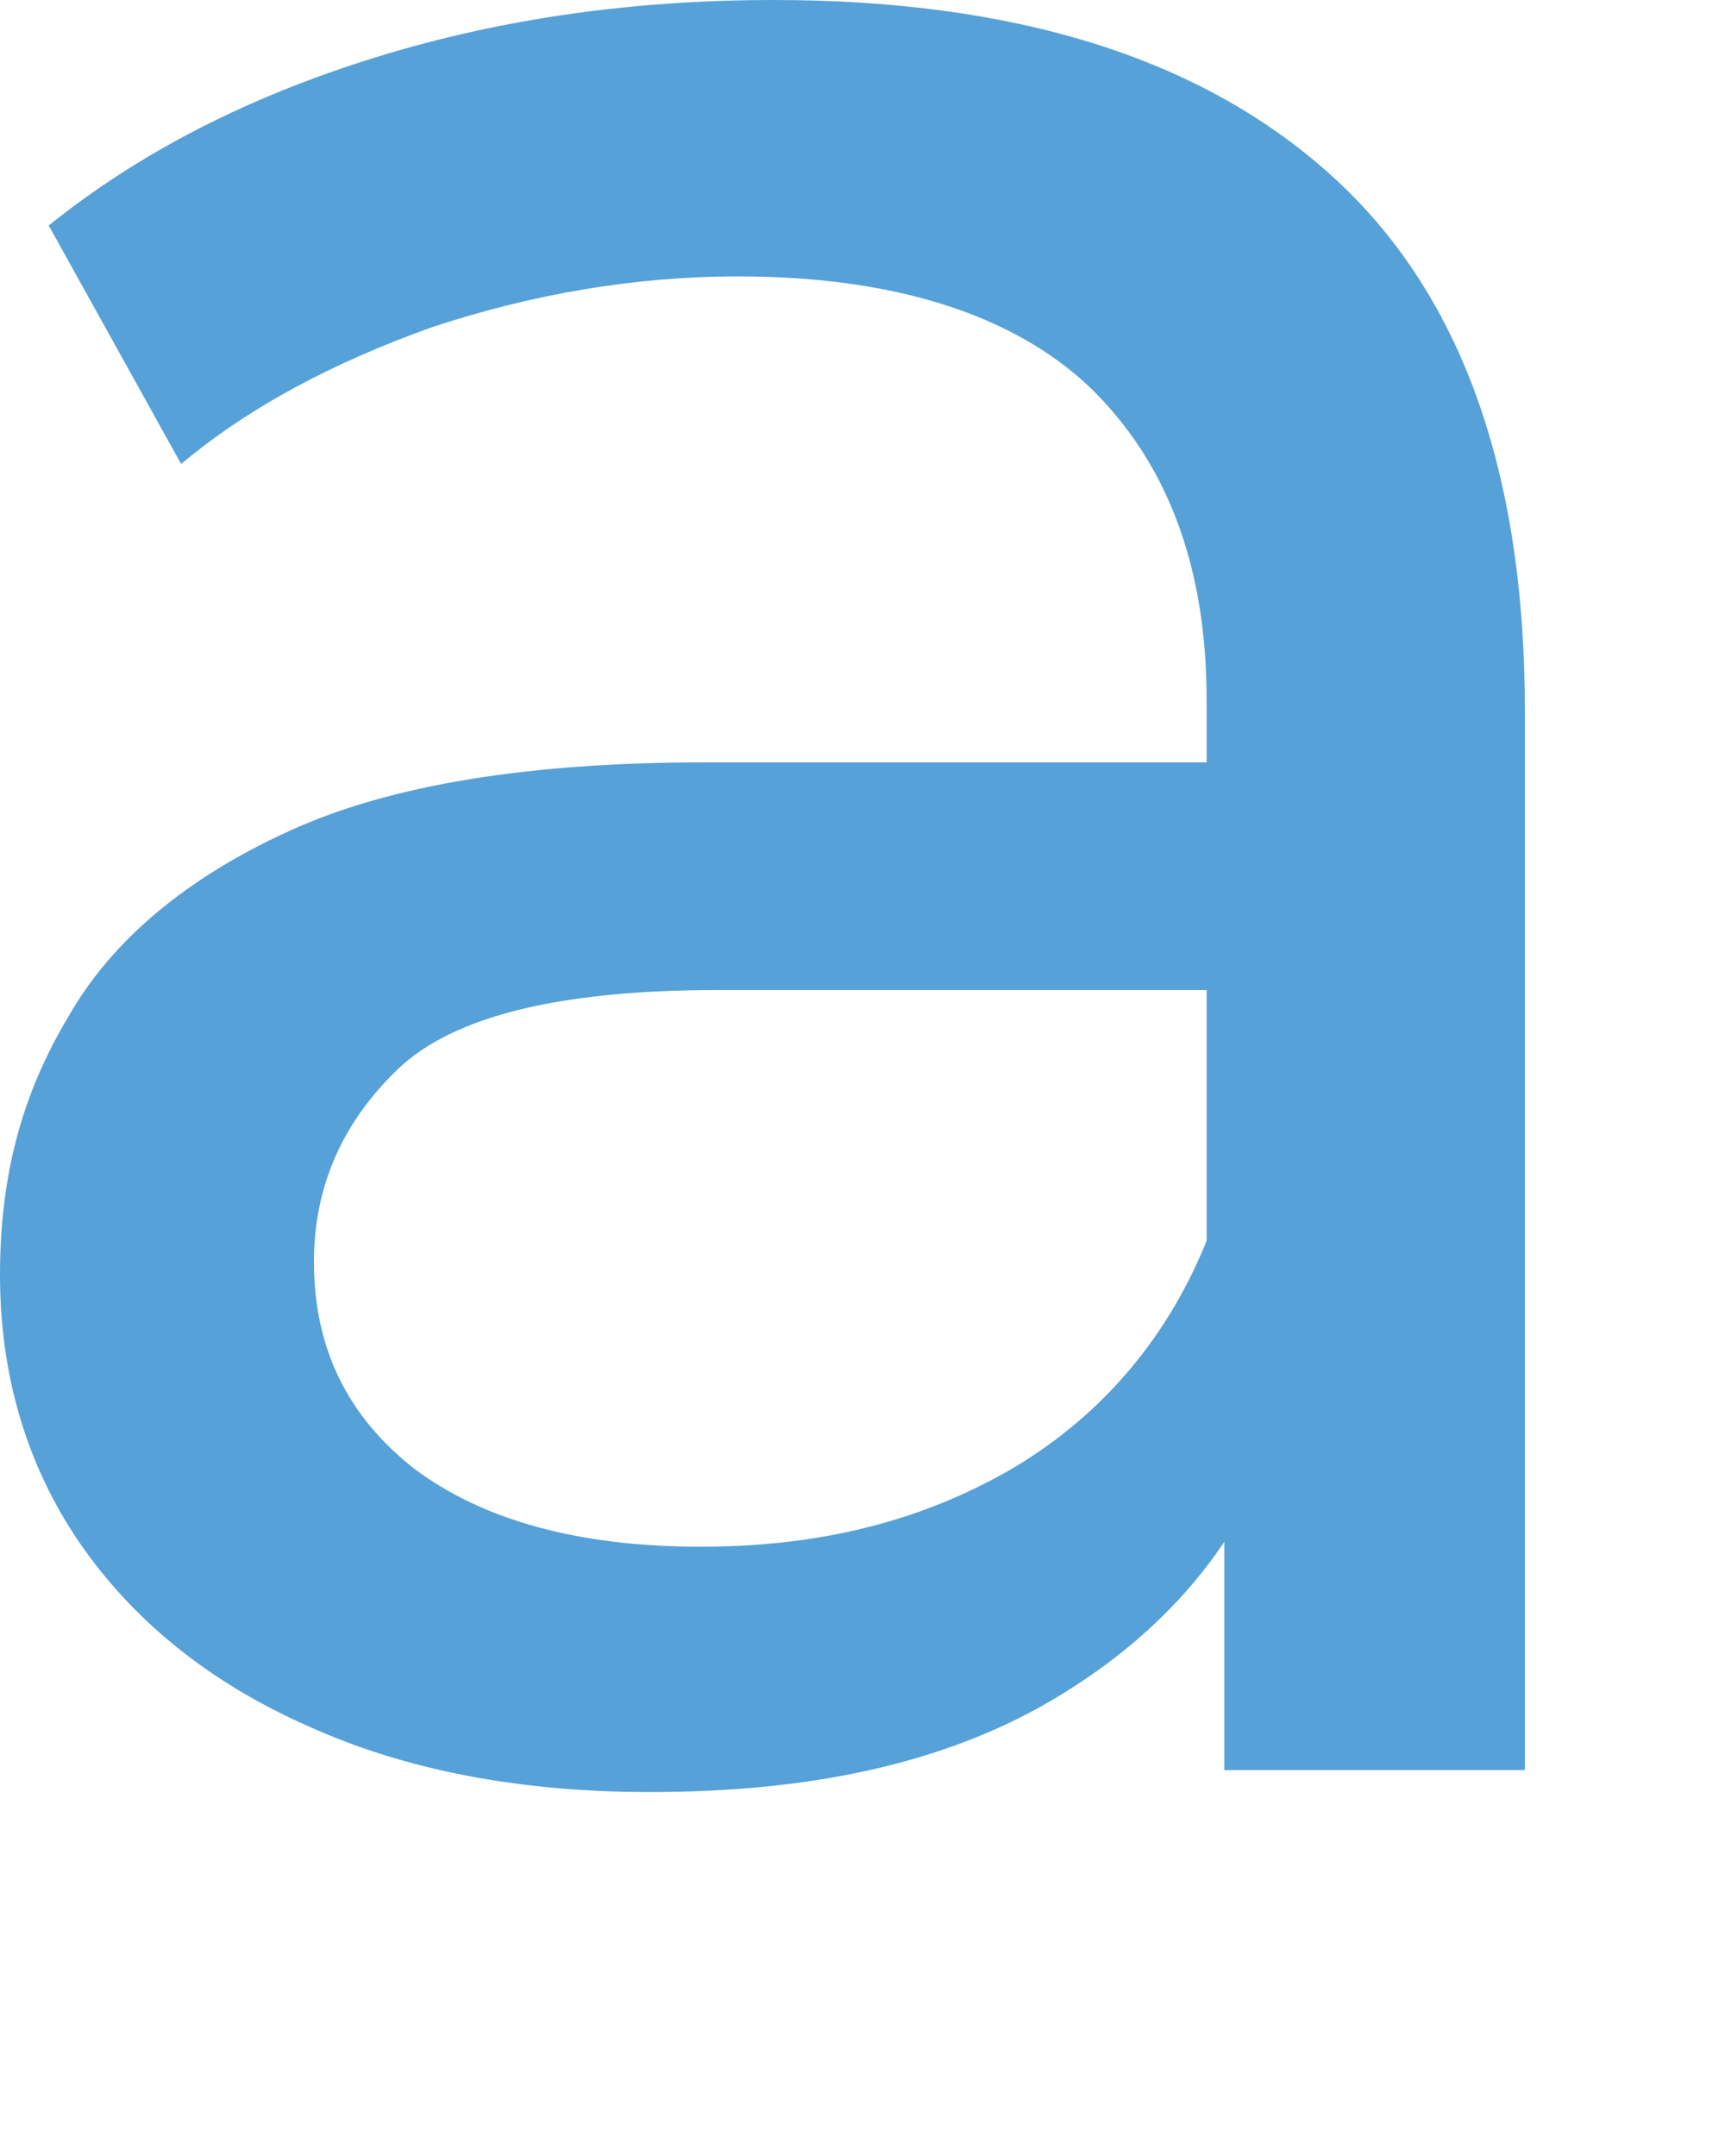 <?xml version="1.0" encoding="utf-8"?>
<svg xmlns="http://www.w3.org/2000/svg" fill="none" height="100%" overflow="visible" preserveAspectRatio="none" style="display: block;" viewBox="0 0 4 5" width="100%">
<path d="M1.507 4.156C1.204 4.156 0.938 4.105 0.712 4.002C0.482 3.9 0.307 3.756 0.184 3.577C0.061 3.397 0 3.187 0 2.957C0 2.726 0.051 2.537 0.159 2.357C0.261 2.178 0.436 2.034 0.671 1.927C0.907 1.819 1.23 1.768 1.635 1.768H2.926V2.296H1.665C1.296 2.296 1.05 2.357 0.922 2.48C0.794 2.603 0.728 2.752 0.728 2.926C0.728 3.126 0.805 3.285 0.963 3.408C1.122 3.526 1.343 3.587 1.624 3.587C1.906 3.587 2.142 3.526 2.352 3.403C2.557 3.28 2.711 3.1 2.803 2.865L2.947 3.372C2.849 3.613 2.68 3.802 2.434 3.946C2.188 4.089 1.881 4.156 1.507 4.156ZM2.839 4.11V3.249L2.798 3.09V1.624C2.798 1.312 2.706 1.071 2.526 0.897C2.347 0.728 2.07 0.641 1.712 0.641C1.471 0.641 1.235 0.682 1.004 0.758C0.774 0.84 0.579 0.943 0.42 1.076L0.113 0.523C0.323 0.354 0.574 0.225 0.871 0.133C1.168 0.041 1.476 0 1.794 0C2.352 0 2.783 0.133 3.085 0.405C3.387 0.676 3.536 1.091 3.536 1.65V4.105H2.839V4.11Z" fill="#56A1D8" id="Vector"/>
</svg>